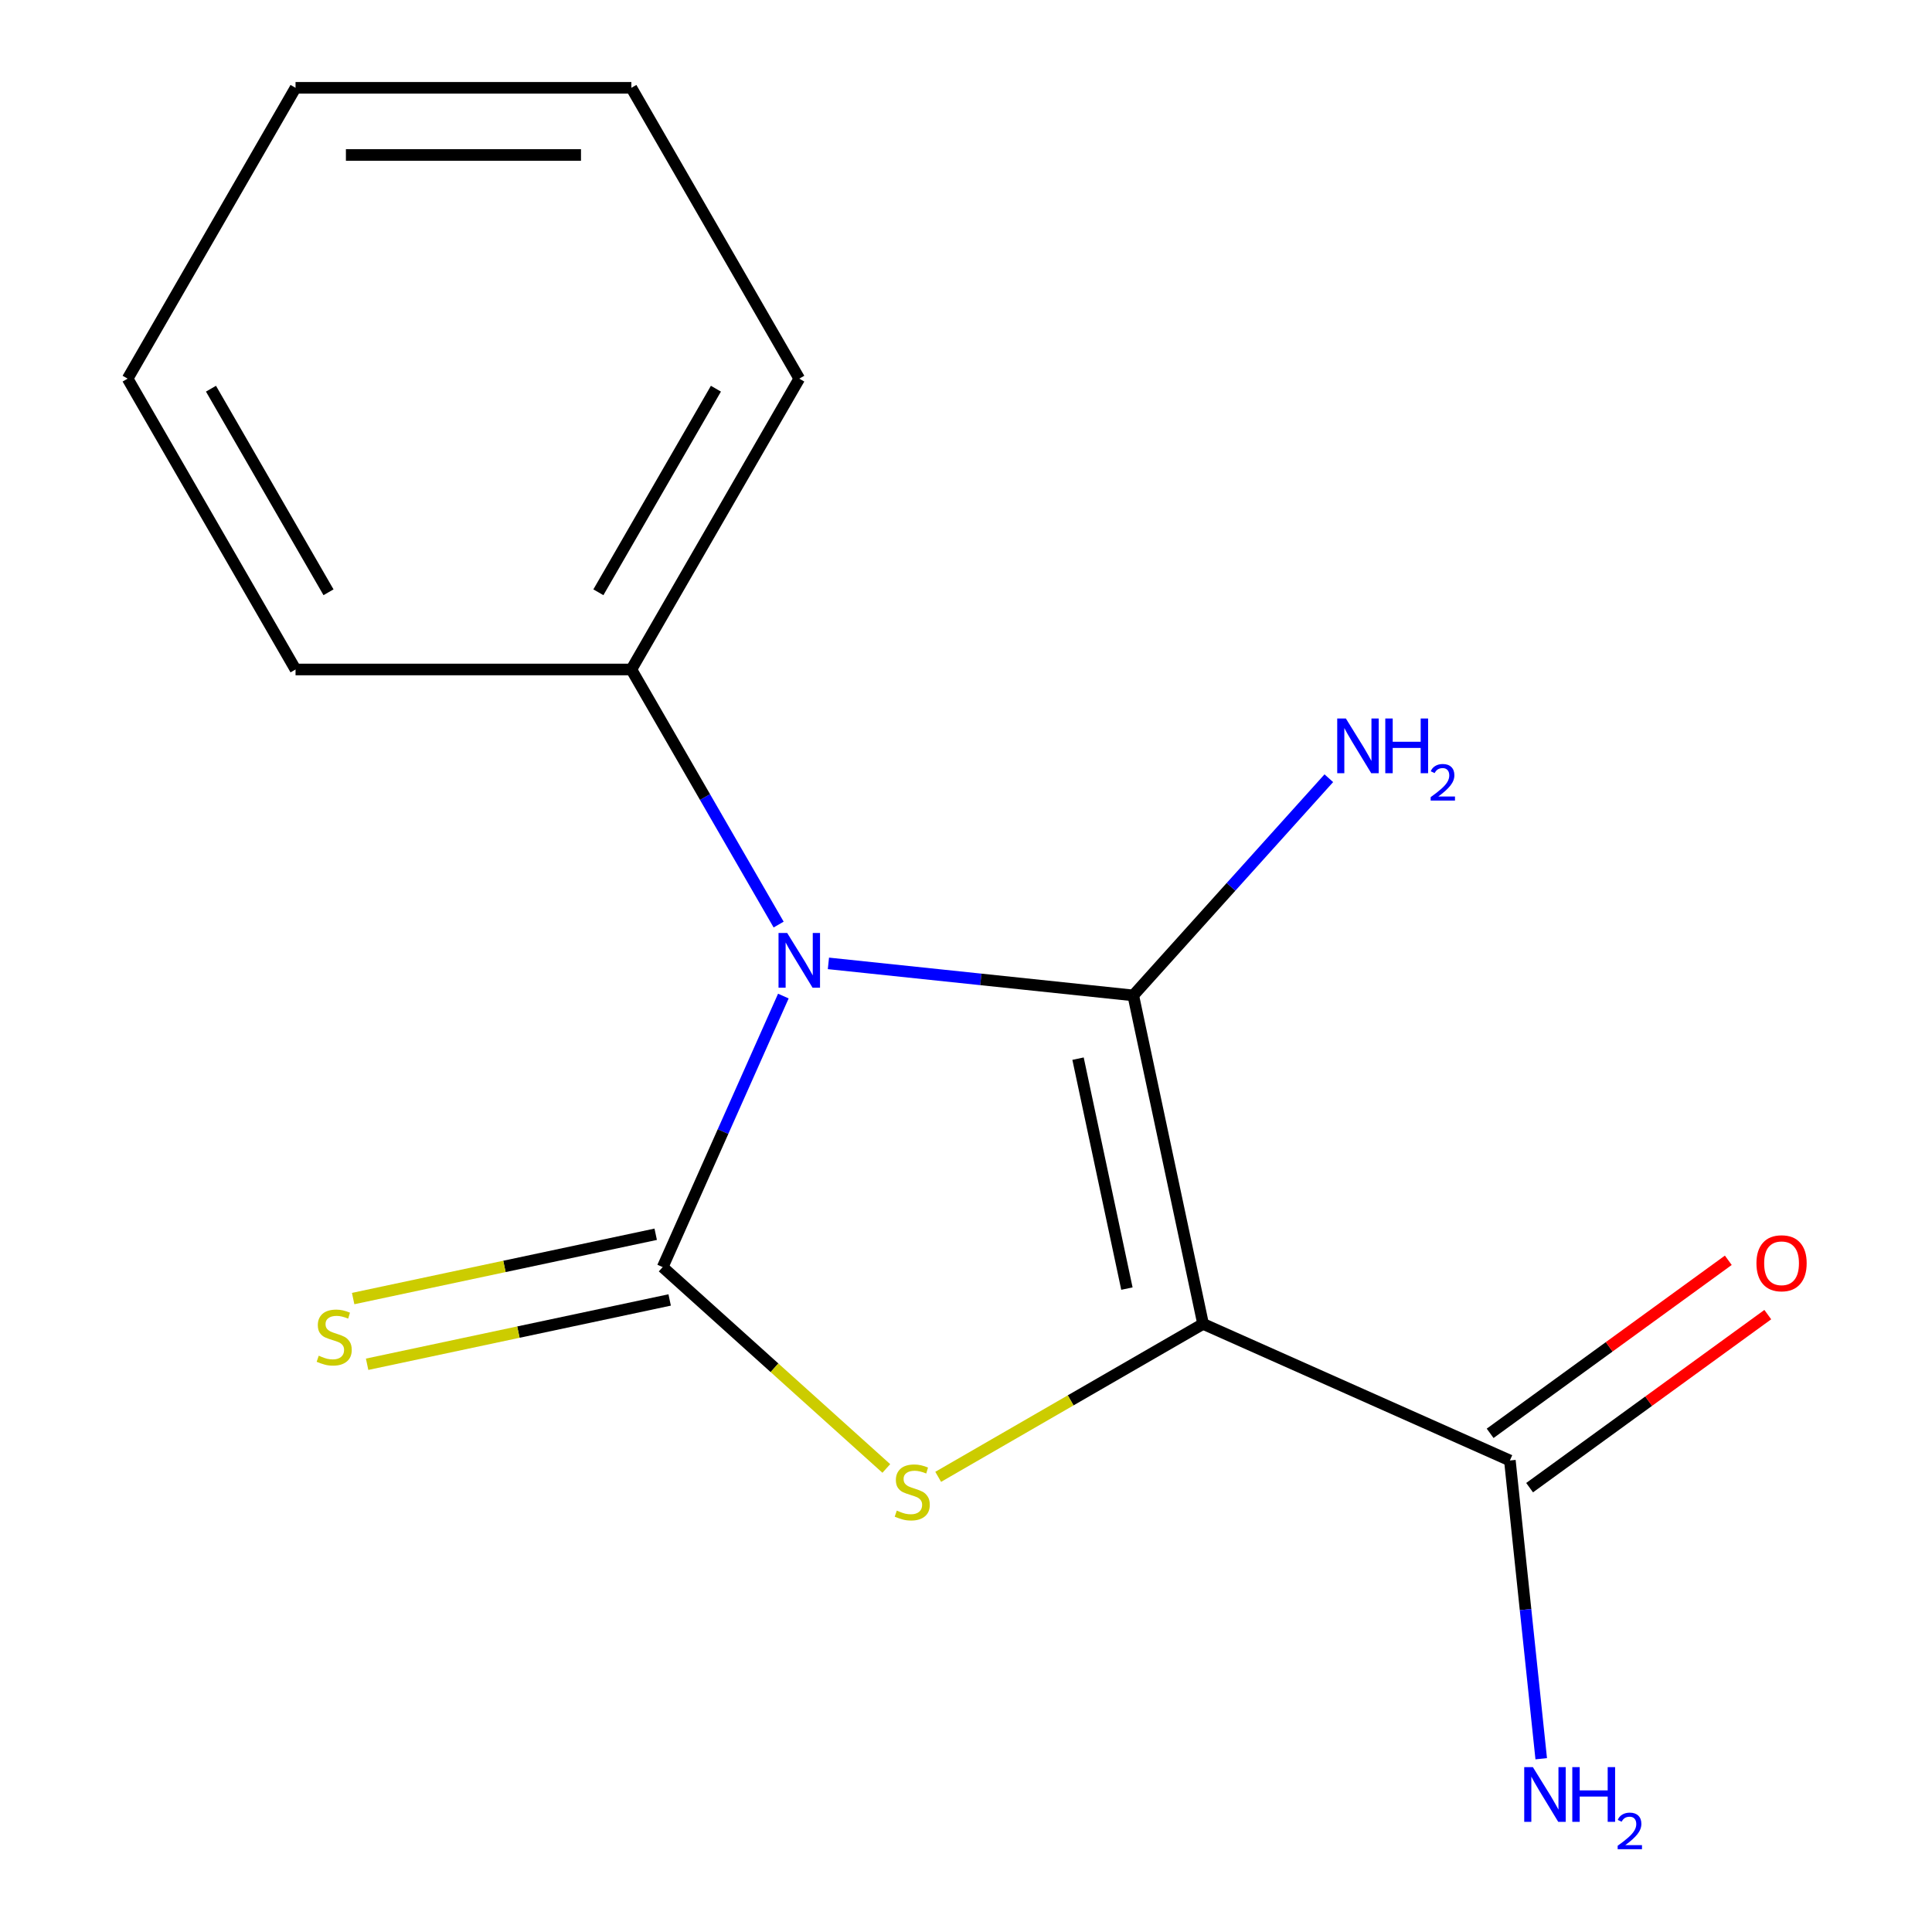 <?xml version='1.0' encoding='iso-8859-1'?>
<svg version='1.1' baseProfile='full'
              xmlns='http://www.w3.org/2000/svg'
                      xmlns:rdkit='http://www.rdkit.org/xml'
                      xmlns:xlink='http://www.w3.org/1999/xlink'
                  xml:space='preserve'
width='1000px' height='1000px' viewBox='0 0 1000 1000'>
<!-- END OF HEADER -->
<rect style='opacity:1.0;fill:#FFFFFF;stroke:none' width='1000' height='1000' x='0' y='0'> </rect>
<path class='bond-0' d='M 428.789,498.643 L 507.681,506.935' style='fill:none;fill-rule:evenodd;stroke:#0000FF;stroke-width:6px;stroke-linecap:butt;stroke-linejoin:miter;stroke-opacity:1' />
<path class='bond-0' d='M 507.681,506.935 L 586.573,515.227' style='fill:none;fill-rule:evenodd;stroke:#000000;stroke-width:6px;stroke-linecap:butt;stroke-linejoin:miter;stroke-opacity:1' />
<path class='bond-2' d='M 405.464,515.563 L 374.234,585.707' style='fill:none;fill-rule:evenodd;stroke:#0000FF;stroke-width:6px;stroke-linecap:butt;stroke-linejoin:miter;stroke-opacity:1' />
<path class='bond-2' d='M 374.234,585.707 L 343.003,655.852' style='fill:none;fill-rule:evenodd;stroke:#000000;stroke-width:6px;stroke-linecap:butt;stroke-linejoin:miter;stroke-opacity:1' />
<path class='bond-6' d='M 403.019,478.552 L 364.906,412.538' style='fill:none;fill-rule:evenodd;stroke:#0000FF;stroke-width:6px;stroke-linecap:butt;stroke-linejoin:miter;stroke-opacity:1' />
<path class='bond-6' d='M 364.906,412.538 L 326.792,346.523' style='fill:none;fill-rule:evenodd;stroke:#000000;stroke-width:6px;stroke-linecap:butt;stroke-linejoin:miter;stroke-opacity:1' />
<path class='bond-1' d='M 586.573,515.227 L 622.713,685.25' style='fill:none;fill-rule:evenodd;stroke:#000000;stroke-width:6px;stroke-linecap:butt;stroke-linejoin:miter;stroke-opacity:1' />
<path class='bond-1' d='M 557.989,547.958 L 583.287,666.975' style='fill:none;fill-rule:evenodd;stroke:#000000;stroke-width:6px;stroke-linecap:butt;stroke-linejoin:miter;stroke-opacity:1' />
<path class='bond-7' d='M 586.573,515.227 L 637.185,459.016' style='fill:none;fill-rule:evenodd;stroke:#000000;stroke-width:6px;stroke-linecap:butt;stroke-linejoin:miter;stroke-opacity:1' />
<path class='bond-7' d='M 637.185,459.016 L 687.797,402.806' style='fill:none;fill-rule:evenodd;stroke:#0000FF;stroke-width:6px;stroke-linecap:butt;stroke-linejoin:miter;stroke-opacity:1' />
<path class='bond-4' d='M 622.713,685.25 L 781.507,755.95' style='fill:none;fill-rule:evenodd;stroke:#000000;stroke-width:6px;stroke-linecap:butt;stroke-linejoin:miter;stroke-opacity:1' />
<path class='bond-15' d='M 622.713,685.25 L 554.158,724.83' style='fill:none;fill-rule:evenodd;stroke:#000000;stroke-width:6px;stroke-linecap:butt;stroke-linejoin:miter;stroke-opacity:1' />
<path class='bond-15' d='M 554.158,724.83 L 485.604,764.41' style='fill:none;fill-rule:evenodd;stroke:#CCCC00;stroke-width:6px;stroke-linecap:butt;stroke-linejoin:miter;stroke-opacity:1' />
<path class='bond-3' d='M 343.003,655.852 L 400.878,707.962' style='fill:none;fill-rule:evenodd;stroke:#000000;stroke-width:6px;stroke-linecap:butt;stroke-linejoin:miter;stroke-opacity:1' />
<path class='bond-3' d='M 400.878,707.962 L 458.753,760.073' style='fill:none;fill-rule:evenodd;stroke:#CCCC00;stroke-width:6px;stroke-linecap:butt;stroke-linejoin:miter;stroke-opacity:1' />
<path class='bond-5' d='M 339.389,638.849 L 261.09,655.492' style='fill:none;fill-rule:evenodd;stroke:#000000;stroke-width:6px;stroke-linecap:butt;stroke-linejoin:miter;stroke-opacity:1' />
<path class='bond-5' d='M 261.09,655.492 L 182.791,672.135' style='fill:none;fill-rule:evenodd;stroke:#CCCC00;stroke-width:6px;stroke-linecap:butt;stroke-linejoin:miter;stroke-opacity:1' />
<path class='bond-5' d='M 346.617,672.854 L 268.318,689.497' style='fill:none;fill-rule:evenodd;stroke:#000000;stroke-width:6px;stroke-linecap:butt;stroke-linejoin:miter;stroke-opacity:1' />
<path class='bond-5' d='M 268.318,689.497 L 190.019,706.14' style='fill:none;fill-rule:evenodd;stroke:#CCCC00;stroke-width:6px;stroke-linecap:butt;stroke-linejoin:miter;stroke-opacity:1' />
<path class='bond-8' d='M 791.724,770.013 L 853.364,725.229' style='fill:none;fill-rule:evenodd;stroke:#000000;stroke-width:6px;stroke-linecap:butt;stroke-linejoin:miter;stroke-opacity:1' />
<path class='bond-8' d='M 853.364,725.229 L 915.003,680.445' style='fill:none;fill-rule:evenodd;stroke:#FF0000;stroke-width:6px;stroke-linecap:butt;stroke-linejoin:miter;stroke-opacity:1' />
<path class='bond-8' d='M 771.29,741.888 L 832.93,697.104' style='fill:none;fill-rule:evenodd;stroke:#000000;stroke-width:6px;stroke-linecap:butt;stroke-linejoin:miter;stroke-opacity:1' />
<path class='bond-8' d='M 832.93,697.104 L 894.569,652.32' style='fill:none;fill-rule:evenodd;stroke:#FF0000;stroke-width:6px;stroke-linecap:butt;stroke-linejoin:miter;stroke-opacity:1' />
<path class='bond-9' d='M 781.507,755.95 L 789.619,833.132' style='fill:none;fill-rule:evenodd;stroke:#000000;stroke-width:6px;stroke-linecap:butt;stroke-linejoin:miter;stroke-opacity:1' />
<path class='bond-9' d='M 789.619,833.132 L 797.731,910.315' style='fill:none;fill-rule:evenodd;stroke:#0000FF;stroke-width:6px;stroke-linecap:butt;stroke-linejoin:miter;stroke-opacity:1' />
<path class='bond-10' d='M 326.792,346.523 L 413.703,195.989' style='fill:none;fill-rule:evenodd;stroke:#000000;stroke-width:6px;stroke-linecap:butt;stroke-linejoin:miter;stroke-opacity:1' />
<path class='bond-10' d='M 309.722,306.561 L 370.56,201.187' style='fill:none;fill-rule:evenodd;stroke:#000000;stroke-width:6px;stroke-linecap:butt;stroke-linejoin:miter;stroke-opacity:1' />
<path class='bond-11' d='M 326.792,346.523 L 152.97,346.523' style='fill:none;fill-rule:evenodd;stroke:#000000;stroke-width:6px;stroke-linecap:butt;stroke-linejoin:miter;stroke-opacity:1' />
<path class='bond-13' d='M 413.703,195.989 L 326.792,45.455' style='fill:none;fill-rule:evenodd;stroke:#000000;stroke-width:6px;stroke-linecap:butt;stroke-linejoin:miter;stroke-opacity:1' />
<path class='bond-12' d='M 152.97,346.523 L 66.059,195.989' style='fill:none;fill-rule:evenodd;stroke:#000000;stroke-width:6px;stroke-linecap:butt;stroke-linejoin:miter;stroke-opacity:1' />
<path class='bond-12' d='M 170.04,306.561 L 109.203,201.187' style='fill:none;fill-rule:evenodd;stroke:#000000;stroke-width:6px;stroke-linecap:butt;stroke-linejoin:miter;stroke-opacity:1' />
<path class='bond-14' d='M 66.059,195.989 L 152.97,45.455' style='fill:none;fill-rule:evenodd;stroke:#000000;stroke-width:6px;stroke-linecap:butt;stroke-linejoin:miter;stroke-opacity:1' />
<path class='bond-16' d='M 326.792,45.455 L 152.97,45.455' style='fill:none;fill-rule:evenodd;stroke:#000000;stroke-width:6px;stroke-linecap:butt;stroke-linejoin:miter;stroke-opacity:1' />
<path class='bond-16' d='M 300.719,80.219 L 179.043,80.219' style='fill:none;fill-rule:evenodd;stroke:#000000;stroke-width:6px;stroke-linecap:butt;stroke-linejoin:miter;stroke-opacity:1' />
<path  class='atom-0' d='M 407.443 482.897
L 416.723 497.897
Q 417.643 499.377, 419.123 502.057
Q 420.603 504.737, 420.683 504.897
L 420.683 482.897
L 424.443 482.897
L 424.443 511.217
L 420.563 511.217
L 410.603 494.817
Q 409.443 492.897, 408.203 490.697
Q 407.003 488.497, 406.643 487.817
L 406.643 511.217
L 402.963 511.217
L 402.963 482.897
L 407.443 482.897
' fill='#0000FF'/>
<path  class='atom-4' d='M 464.178 781.881
Q 464.498 782.001, 465.818 782.561
Q 467.138 783.121, 468.578 783.481
Q 470.058 783.801, 471.498 783.801
Q 474.178 783.801, 475.738 782.521
Q 477.298 781.201, 477.298 778.921
Q 477.298 777.361, 476.498 776.401
Q 475.738 775.441, 474.538 774.921
Q 473.338 774.401, 471.338 773.801
Q 468.818 773.041, 467.298 772.321
Q 465.818 771.601, 464.738 770.081
Q 463.698 768.561, 463.698 766.001
Q 463.698 762.441, 466.098 760.241
Q 468.538 758.041, 473.338 758.041
Q 476.618 758.041, 480.338 759.601
L 479.418 762.681
Q 476.018 761.281, 473.458 761.281
Q 470.698 761.281, 469.178 762.441
Q 467.658 763.561, 467.698 765.521
Q 467.698 767.041, 468.458 767.961
Q 469.258 768.881, 470.378 769.401
Q 471.538 769.921, 473.458 770.521
Q 476.018 771.321, 477.538 772.121
Q 479.058 772.921, 480.138 774.561
Q 481.258 776.161, 481.258 778.921
Q 481.258 782.841, 478.618 784.961
Q 476.018 787.041, 471.658 787.041
Q 469.138 787.041, 467.218 786.481
Q 465.338 785.961, 463.098 785.041
L 464.178 781.881
' fill='#CCCC00'/>
<path  class='atom-6' d='M 164.98 701.711
Q 165.3 701.831, 166.62 702.391
Q 167.94 702.951, 169.38 703.311
Q 170.86 703.631, 172.3 703.631
Q 174.98 703.631, 176.54 702.351
Q 178.1 701.031, 178.1 698.751
Q 178.1 697.191, 177.3 696.231
Q 176.54 695.271, 175.34 694.751
Q 174.14 694.231, 172.14 693.631
Q 169.62 692.871, 168.1 692.151
Q 166.62 691.431, 165.54 689.911
Q 164.5 688.391, 164.5 685.831
Q 164.5 682.271, 166.9 680.071
Q 169.34 677.871, 174.14 677.871
Q 177.42 677.871, 181.14 679.431
L 180.22 682.511
Q 176.82 681.111, 174.26 681.111
Q 171.5 681.111, 169.98 682.271
Q 168.46 683.391, 168.5 685.351
Q 168.5 686.871, 169.26 687.791
Q 170.06 688.711, 171.18 689.231
Q 172.34 689.751, 174.26 690.351
Q 176.82 691.151, 178.34 691.951
Q 179.86 692.751, 180.94 694.391
Q 182.06 695.991, 182.06 698.751
Q 182.06 702.671, 179.42 704.791
Q 176.82 706.871, 172.46 706.871
Q 169.94 706.871, 168.02 706.311
Q 166.14 705.791, 163.9 704.871
L 164.98 701.711
' fill='#CCCC00'/>
<path  class='atom-8' d='M 696.623 371.892
L 705.903 386.892
Q 706.823 388.372, 708.303 391.052
Q 709.783 393.732, 709.863 393.892
L 709.863 371.892
L 713.623 371.892
L 713.623 400.212
L 709.743 400.212
L 699.783 383.812
Q 698.623 381.892, 697.383 379.692
Q 696.183 377.492, 695.823 376.812
L 695.823 400.212
L 692.143 400.212
L 692.143 371.892
L 696.623 371.892
' fill='#0000FF'/>
<path  class='atom-8' d='M 717.023 371.892
L 720.863 371.892
L 720.863 383.932
L 735.343 383.932
L 735.343 371.892
L 739.183 371.892
L 739.183 400.212
L 735.343 400.212
L 735.343 387.132
L 720.863 387.132
L 720.863 400.212
L 717.023 400.212
L 717.023 371.892
' fill='#0000FF'/>
<path  class='atom-8' d='M 740.555 399.218
Q 741.242 397.449, 742.879 396.473
Q 744.515 395.469, 746.786 395.469
Q 749.611 395.469, 751.195 397.001
Q 752.779 398.532, 752.779 401.251
Q 752.779 404.023, 750.719 406.61
Q 748.687 409.197, 744.463 412.26
L 753.095 412.26
L 753.095 414.372
L 740.503 414.372
L 740.503 412.603
Q 743.987 410.121, 746.047 408.273
Q 748.132 406.425, 749.135 404.762
Q 750.139 403.099, 750.139 401.383
Q 750.139 399.588, 749.241 398.585
Q 748.343 397.581, 746.786 397.581
Q 745.281 397.581, 744.278 398.189
Q 743.275 398.796, 742.562 400.142
L 740.555 399.218
' fill='#0000FF'/>
<path  class='atom-9' d='M 909.132 653.86
Q 909.132 647.06, 912.492 643.26
Q 915.852 639.46, 922.132 639.46
Q 928.412 639.46, 931.772 643.26
Q 935.132 647.06, 935.132 653.86
Q 935.132 660.74, 931.732 664.66
Q 928.332 668.54, 922.132 668.54
Q 915.892 668.54, 912.492 664.66
Q 909.132 660.78, 909.132 653.86
M 922.132 665.34
Q 926.452 665.34, 928.772 662.46
Q 931.132 659.54, 931.132 653.86
Q 931.132 648.3, 928.772 645.5
Q 926.452 642.66, 922.132 642.66
Q 917.812 642.66, 915.452 645.46
Q 913.132 648.26, 913.132 653.86
Q 913.132 659.58, 915.452 662.46
Q 917.812 665.34, 922.132 665.34
' fill='#FF0000'/>
<path  class='atom-10' d='M 793.416 914.66
L 802.696 929.66
Q 803.616 931.14, 805.096 933.82
Q 806.576 936.5, 806.656 936.66
L 806.656 914.66
L 810.416 914.66
L 810.416 942.98
L 806.536 942.98
L 796.576 926.58
Q 795.416 924.66, 794.176 922.46
Q 792.976 920.26, 792.616 919.58
L 792.616 942.98
L 788.936 942.98
L 788.936 914.66
L 793.416 914.66
' fill='#0000FF'/>
<path  class='atom-10' d='M 813.816 914.66
L 817.656 914.66
L 817.656 926.7
L 832.136 926.7
L 832.136 914.66
L 835.976 914.66
L 835.976 942.98
L 832.136 942.98
L 832.136 929.9
L 817.656 929.9
L 817.656 942.98
L 813.816 942.98
L 813.816 914.66
' fill='#0000FF'/>
<path  class='atom-10' d='M 837.349 941.986
Q 838.036 940.218, 839.672 939.241
Q 841.309 938.238, 843.58 938.238
Q 846.404 938.238, 847.988 939.769
Q 849.572 941.3, 849.572 944.019
Q 849.572 946.791, 847.513 949.378
Q 845.48 951.966, 841.256 955.028
L 849.889 955.028
L 849.889 957.14
L 837.296 957.14
L 837.296 955.371
Q 840.781 952.89, 842.84 951.042
Q 844.926 949.194, 845.929 947.53
Q 846.932 945.867, 846.932 944.151
Q 846.932 942.356, 846.035 941.353
Q 845.137 940.35, 843.58 940.35
Q 842.075 940.35, 841.072 940.957
Q 840.068 941.564, 839.356 942.91
L 837.349 941.986
' fill='#0000FF'/>
</svg>
